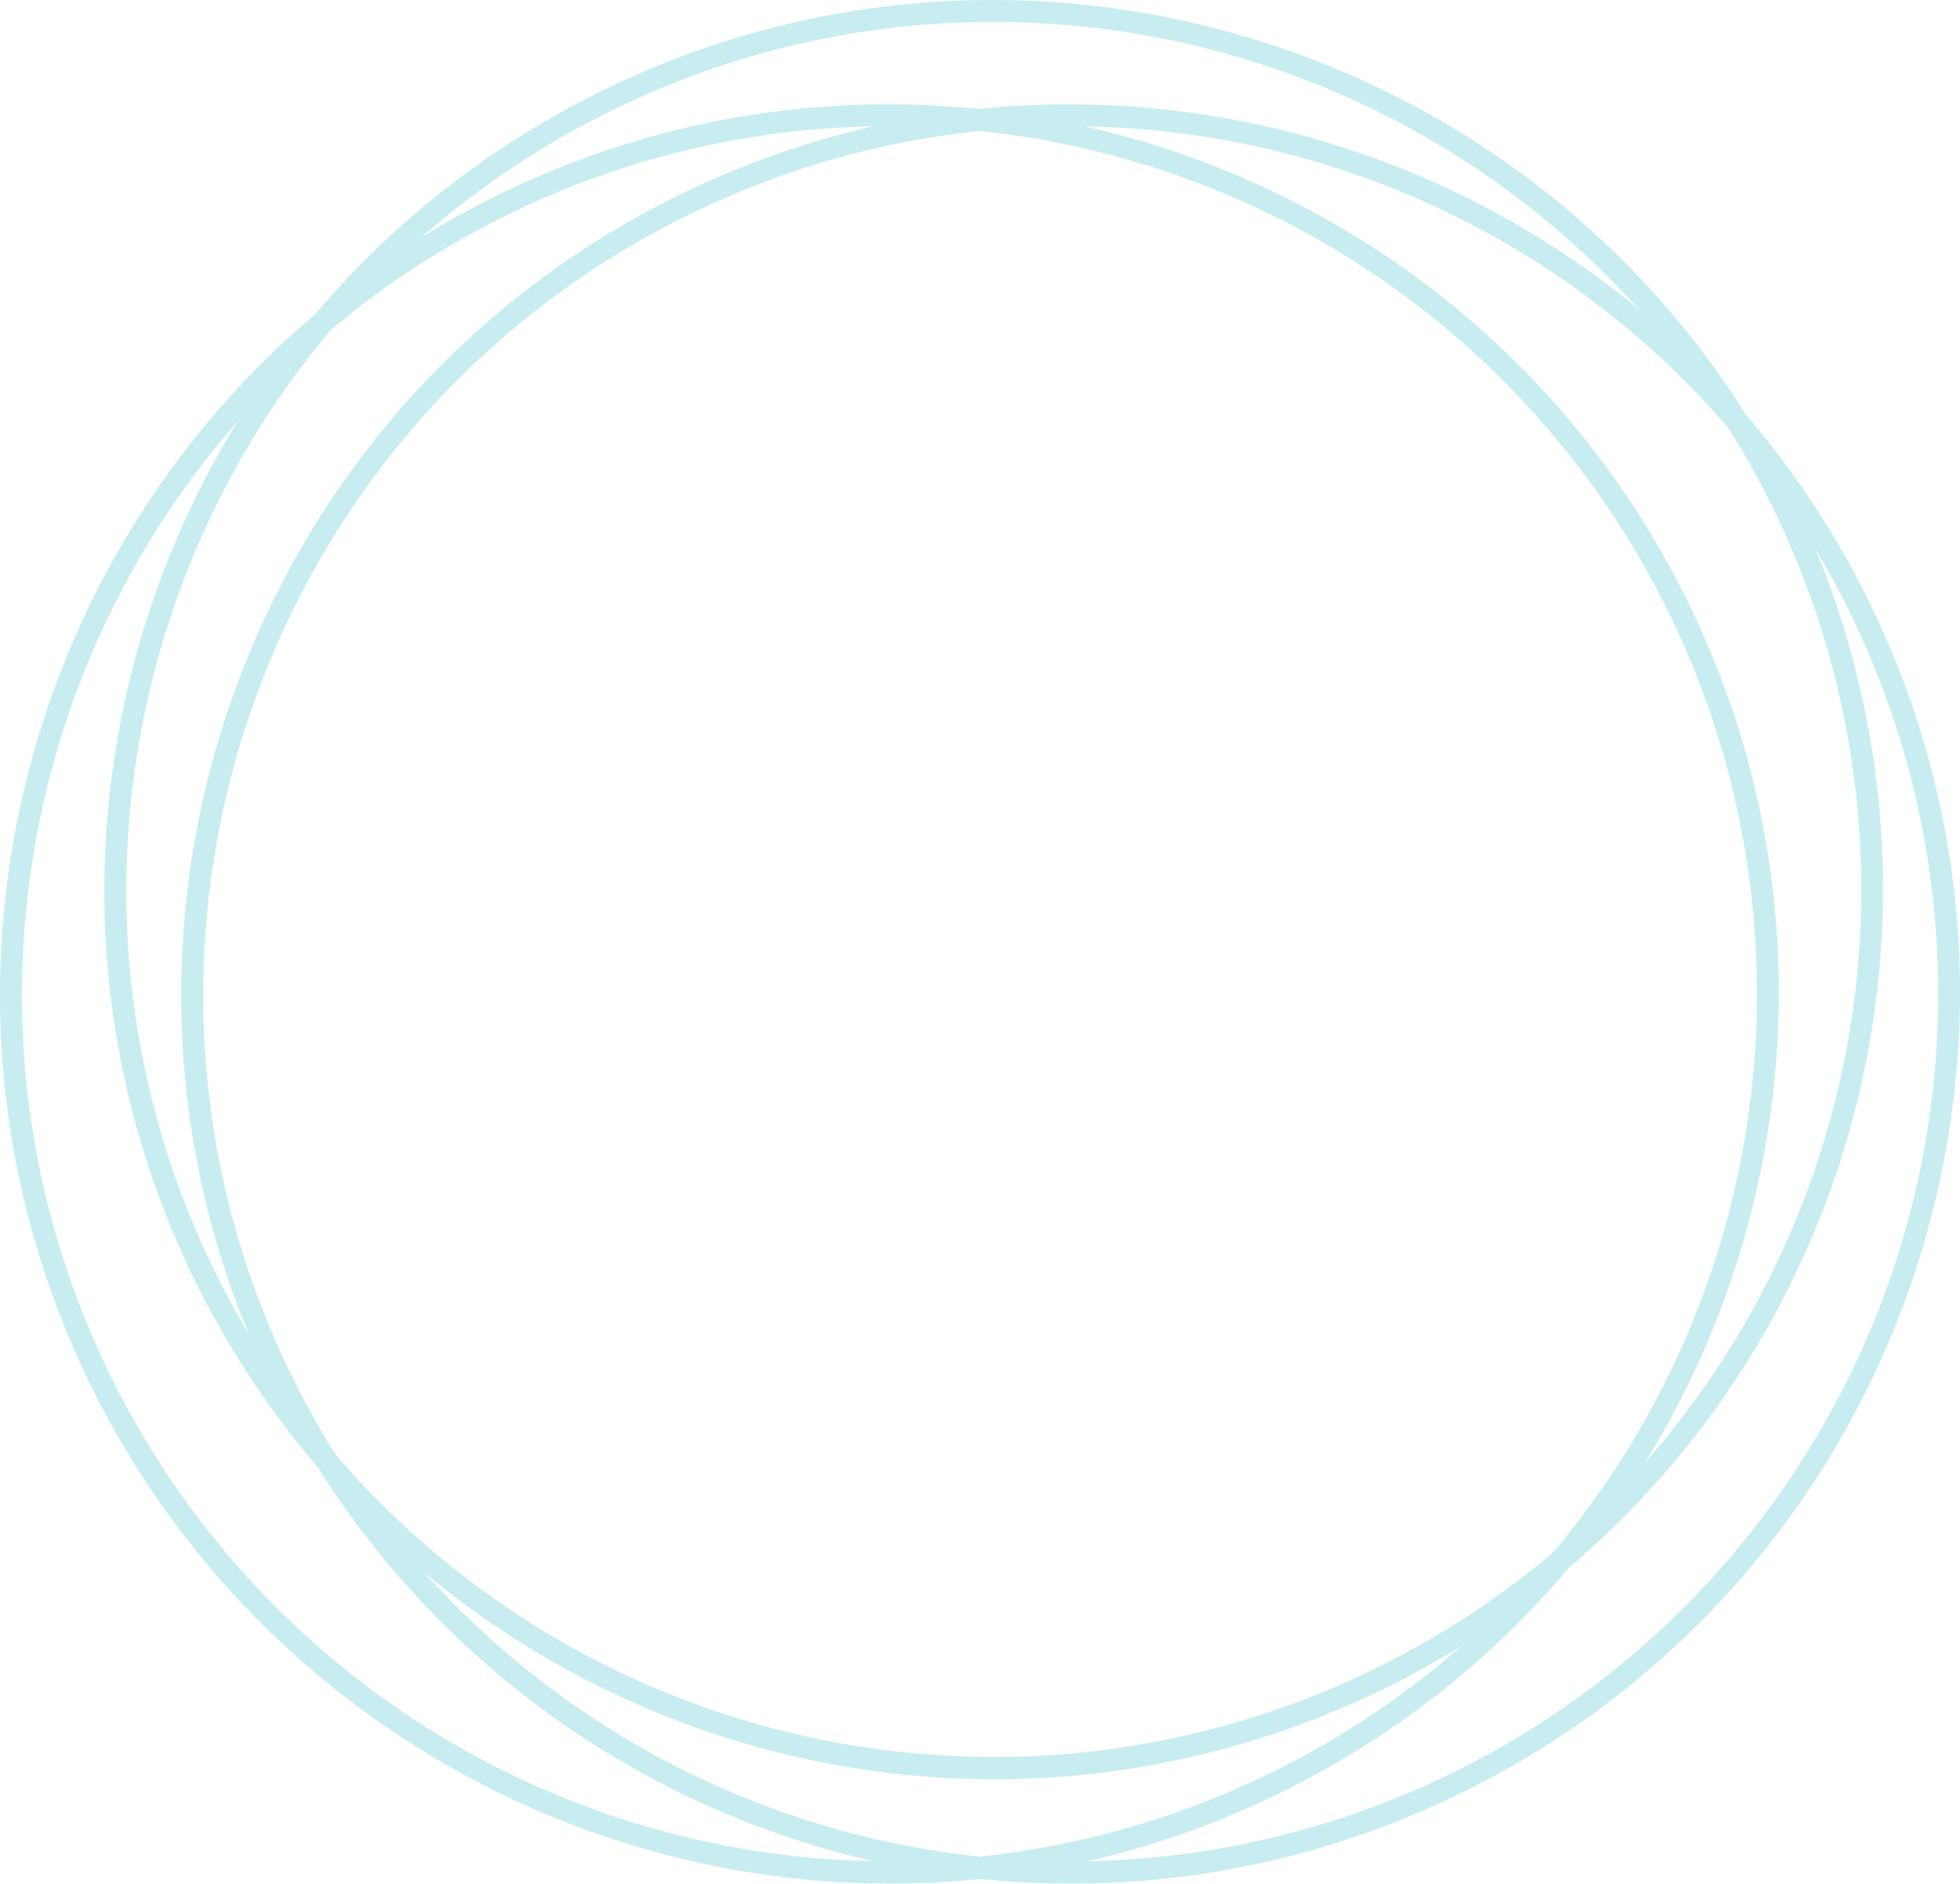 <svg xmlns="http://www.w3.org/2000/svg" xmlns:xlink="http://www.w3.org/1999/xlink" width="357.475" height="343.547" viewBox="0 0 357.475 343.547">
  <defs>
    <clipPath id="clip-path">
      <rect id="Rectangle_4845" data-name="Rectangle 4845" width="357.475" height="343.547" fill="none"/>
    </clipPath>
  </defs>
  <g id="Group_7391" data-name="Group 7391" opacity="0.241">
    <g id="Group_7389" data-name="Group 7389" clip-path="url(#clip-path)">
      <path id="Path_6891" data-name="Path 6891" d="M195.377,343.52A162.683,162.683,0,0,1,50.324,254.175C10.092,174.28,42.36,76.551,122.254,36.319s177.624-7.964,217.856,71.93,7.964,177.624-71.93,217.856a161.547,161.547,0,0,1-72.8,17.415M194.96,23.007a157.257,157.257,0,0,0-70.9,16.89C46.133,79.135,14.663,174.452,53.9,252.374A158.222,158.222,0,1,0,194.96,23.007" transform="translate(0.046 0.027)" fill="#15b4c4"/>
      <path id="Path_6892" data-name="Path 6892" d="M162.371,343.52A162.683,162.683,0,0,1,17.318,254.175C-22.914,174.28,9.354,76.551,89.248,36.319s177.624-7.964,217.856,71.93,7.964,177.624-71.93,217.856a161.547,161.547,0,0,1-72.8,17.415m-.418-320.514a157.257,157.257,0,0,0-70.9,16.89C13.127,79.135-18.343,174.452,20.9,252.374a158.222,158.222,0,0,0,291.56-21.555,158.2,158.2,0,0,0-150.5-207.812" transform="translate(0 0.027)" fill="#15b4c4"/>
      <path id="Path_6893" data-name="Path 6893" d="M181.377,324.52A162.683,162.683,0,0,1,36.324,235.175C-3.908,155.28,28.36,57.551,108.254,17.319S285.878,9.355,326.11,89.249A162.374,162.374,0,0,1,181.377,324.52M180.96,4.007a157.257,157.257,0,0,0-70.9,16.89C32.133,60.135.663,155.452,39.9,233.374a158.222,158.222,0,0,0,291.56-21.555A158.2,158.2,0,0,0,180.96,4.007" transform="translate(0.027 0)" fill="#15b4c4"/>
    </g>
  </g>
</svg>
